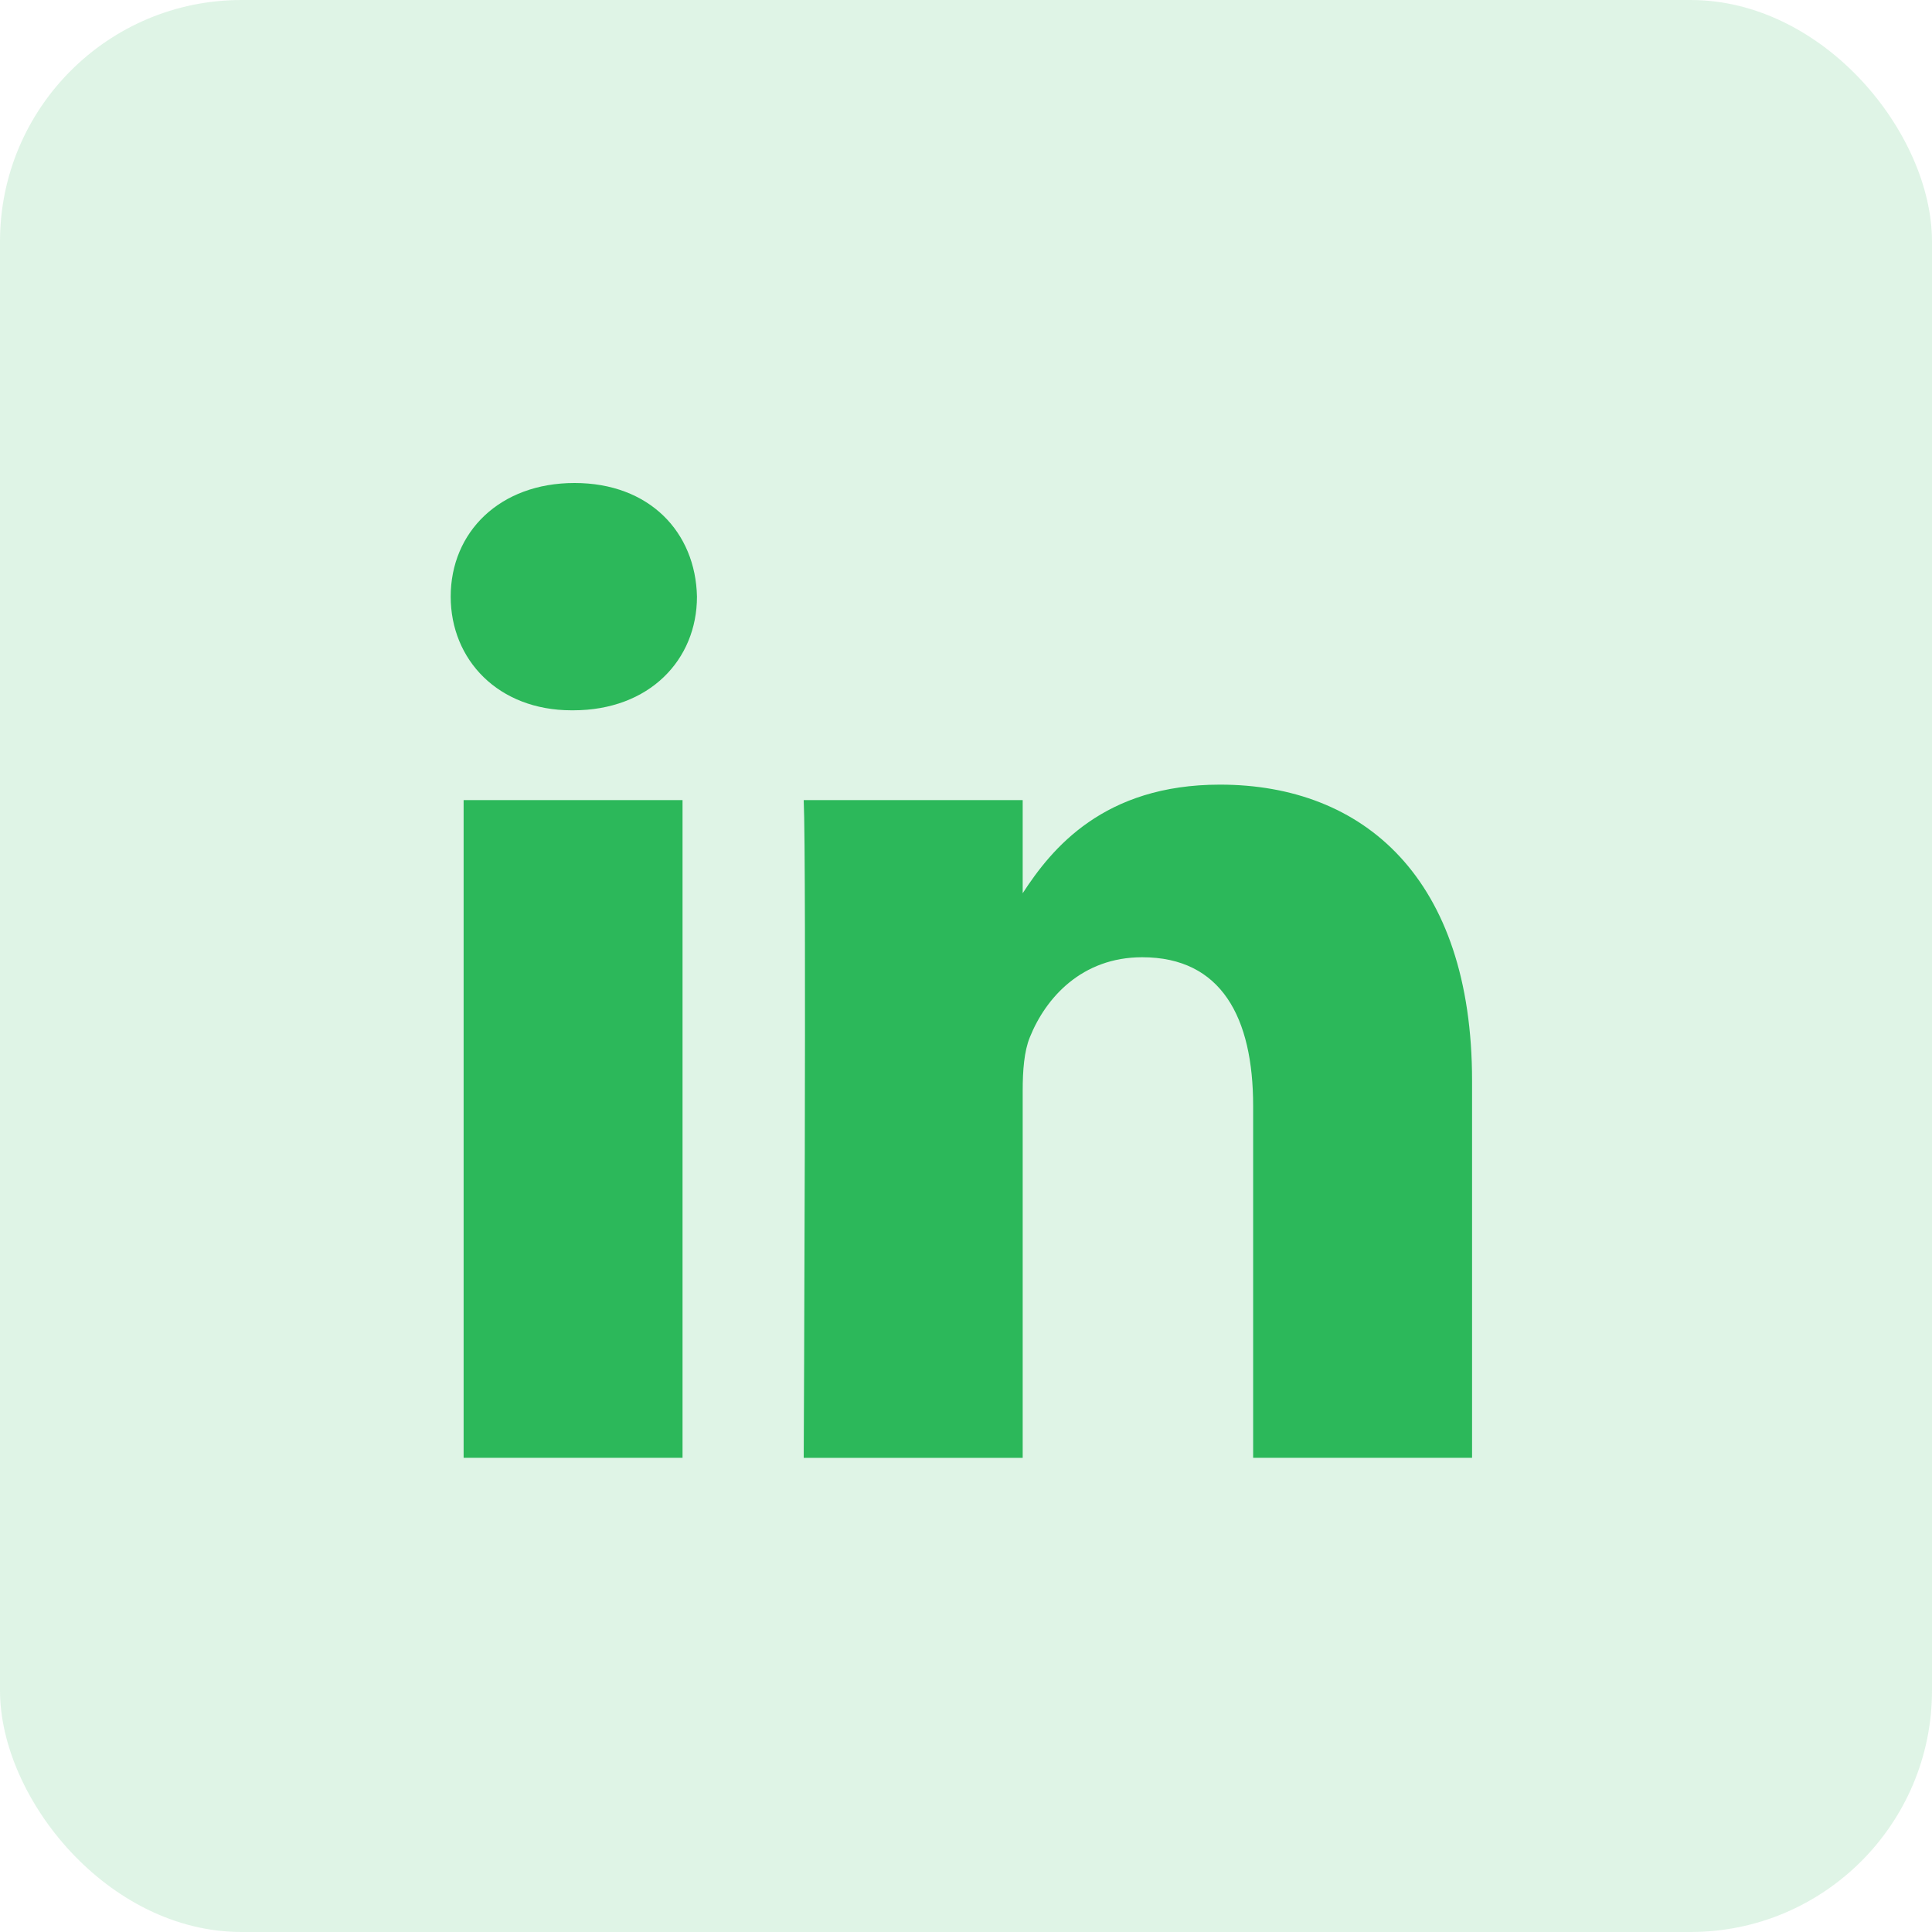<svg width="32" height="32" viewBox="0 0 32 32" fill="none" xmlns="http://www.w3.org/2000/svg">
<g clip-path="url(#clip0_3290_9143)">
<rect opacity="0.15" x="-11" y="-11" width="53" height="54" fill="#2CB85A"/>
<path d="M11.544 9.882C11.521 8.814 10.757 8 9.516 8C8.276 8 7.465 8.814 7.465 9.882C7.465 10.928 8.252 11.765 9.469 11.765H9.492C10.757 11.765 11.544 10.928 11.544 9.882Z" fill="#2CB85A"/>
<path d="M11.305 13.252H7.679V24.146H11.305V13.252Z" fill="#2CB85A"/>
<path d="M20.207 12.996C22.593 12.996 24.382 14.553 24.382 17.9L24.382 24.146H20.756V18.318C20.756 16.854 20.231 15.855 18.919 15.855C17.917 15.855 17.32 16.528 17.058 17.179C16.962 17.412 16.939 17.737 16.939 18.062V24.147H13.312C13.312 24.147 13.36 14.274 13.312 13.252H16.939V14.795C17.42 14.053 18.282 12.996 20.207 12.996Z" fill="#2CB85A"/>
</g>
<defs>
<clipPath id="clip0_3290_9143">
<rect width="32" height="32" rx="4" fill="white"/>
</clipPath>
</defs>
</svg>

